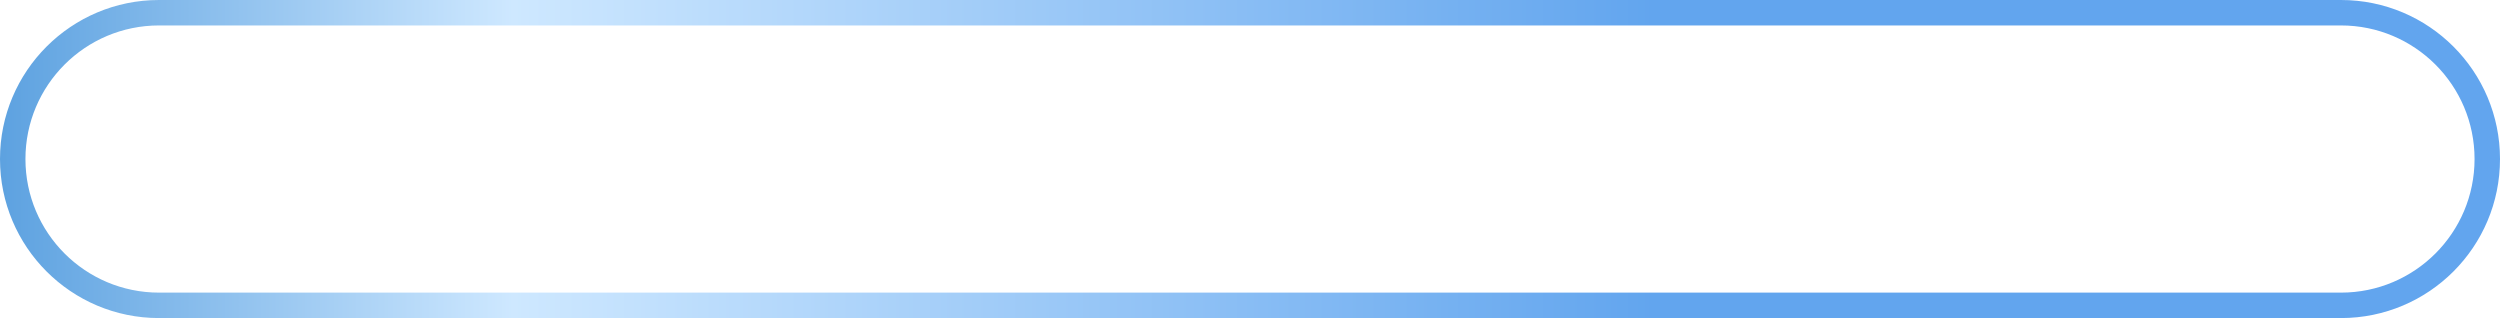 <?xml version="1.0" encoding="UTF-8"?> <svg xmlns="http://www.w3.org/2000/svg" width="786" height="100" viewBox="0 0 786 100" fill="none"> <path fill-rule="evenodd" clip-rule="evenodd" d="M736 8H50C26.804 8 8 26.804 8 50C8 73.196 26.804 92 50 92H736C759.196 92 778 73.196 778 50C778 26.804 759.196 8 736 8ZM50 0C22.386 0 0 22.386 0 50C0 77.614 22.386 100 50 100H736C763.614 100 786 77.614 786 50C786 22.386 763.614 0 736 0H50Z" fill="url(#paint0_linear_58_138)"></path> <defs> <linearGradient id="paint0_linear_58_138" x1="-84" y1="50" x2="519.999" y2="50" gradientUnits="userSpaceOnUse"> <stop stop-color="#227DD0"></stop> <stop offset="0.406" stop-color="#CEE8FF"></stop> <stop offset="1" stop-color="#62A5EE"></stop> </linearGradient> </defs> </svg> 